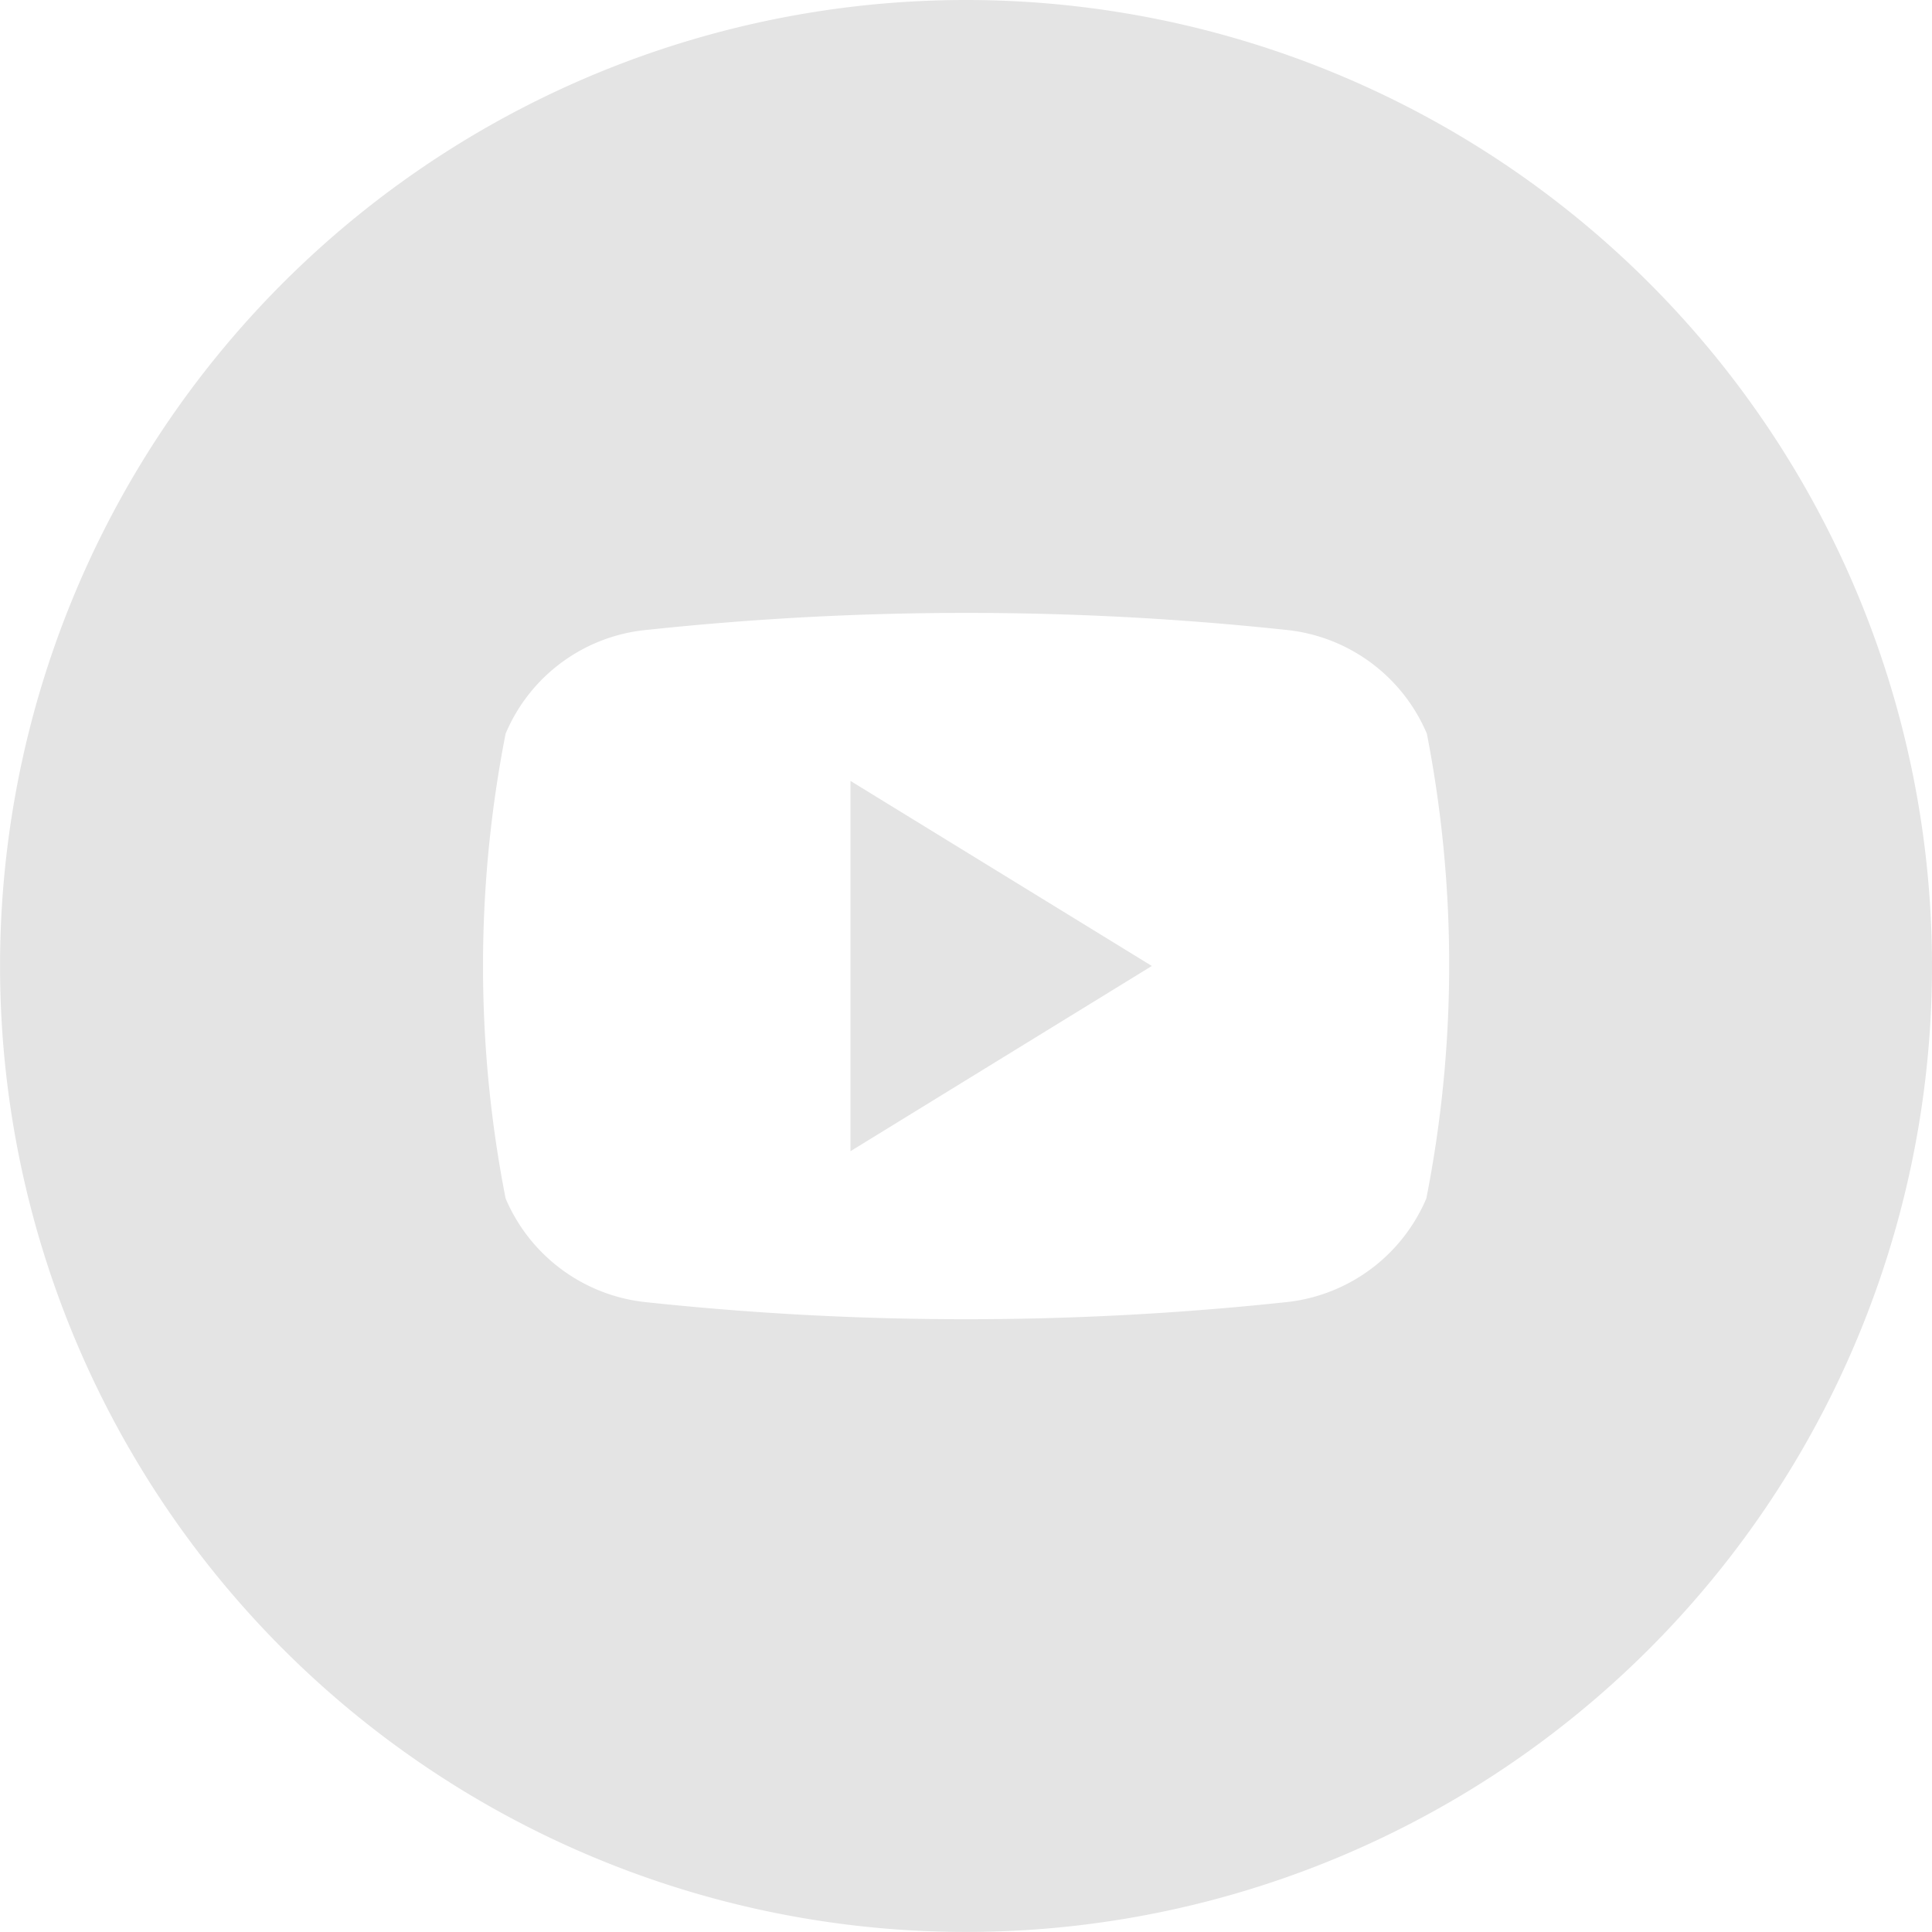 <svg xmlns="http://www.w3.org/2000/svg" width="33.473" height="33.473" viewBox="0 0 33.473 33.473"><defs><style>.a{fill:#e4e4e4;}</style></defs><g transform="translate(0.001 0)"><g transform="translate(-0.001 0)"><path class="a" d="M66.91,61.44l5.221,3.206L66.91,67.855Z" transform="translate(-52.175 -47.91)"/><path class="a" d="M16.736,0A16.736,16.736,0,1,0,33.473,16.736,16.736,16.736,0,0,0,16.736,0Zm7.976,20.764a2.978,2.978,0,0,1-2.462,1.8,52.151,52.151,0,0,1-11.028,0,2.978,2.978,0,0,1-2.462-1.8,20.907,20.907,0,0,1,0-8.053,2.959,2.959,0,0,1,2.471-1.8,52.152,52.152,0,0,1,11.028,0,2.974,2.974,0,0,1,2.462,1.8,20.907,20.907,0,0,1-.009,8.053Z"/></g></g></svg>